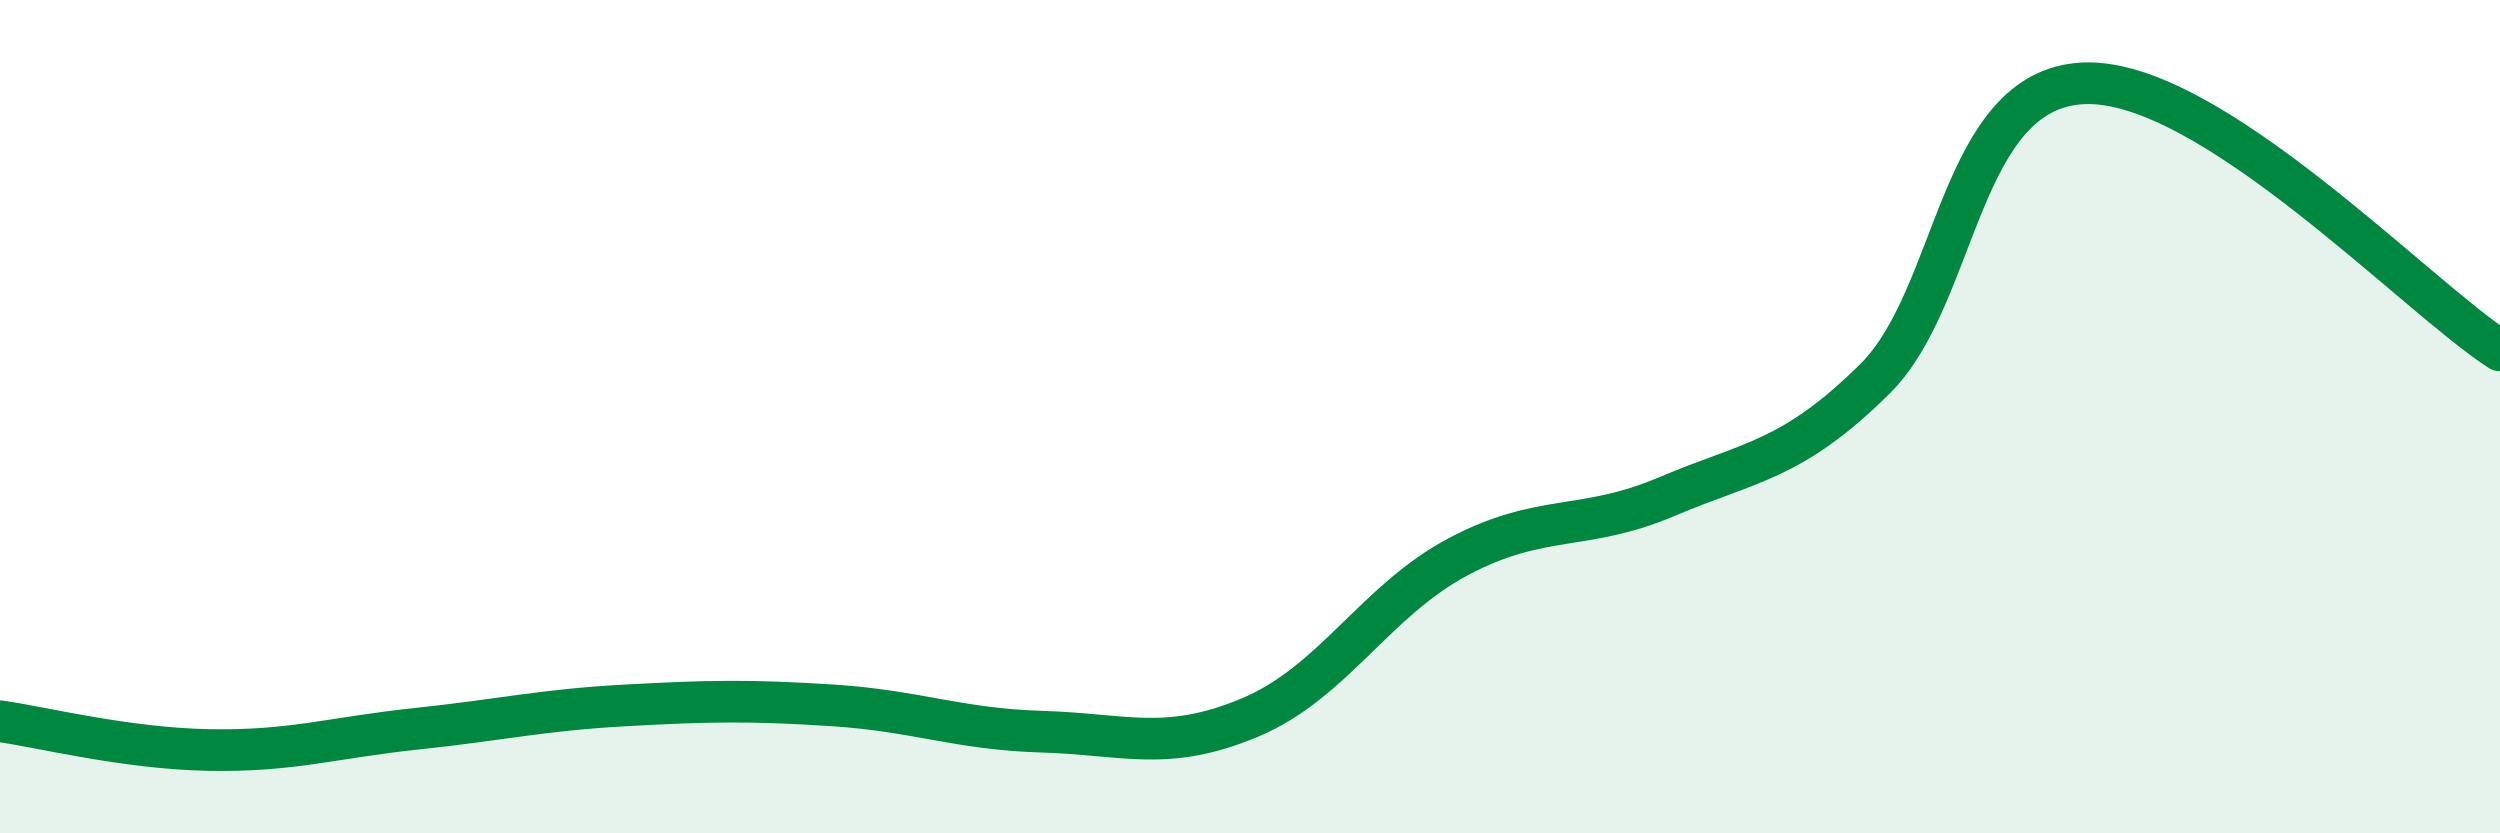 
    <svg width="60" height="20" viewBox="0 0 60 20" xmlns="http://www.w3.org/2000/svg">
      <path
        d="M 0,17.31 C 1,17.45 3,17.96 5,18 C 7,18.04 8,17.7 10,17.49 C 12,17.28 13,17.04 15,16.93 C 17,16.82 18,16.8 20,16.93 C 22,17.06 23,17.5 25,17.56 C 27,17.62 28,18.06 30,17.22 C 32,16.38 33,14.42 35,13.36 C 37,12.3 38,12.77 40,11.92 C 42,11.07 43,11.07 45,9.09 C 47,7.11 47,2.14 50,2 C 53,1.86 58,7.13 60,8.41L60 20L0 20Z"
        fill="#008740"
        opacity="0.1"
        stroke-linecap="round"
        stroke-linejoin="round"
      />
      <path
        d="M 0,17.31 C 1,17.45 3,17.96 5,18 C 7,18.04 8,17.7 10,17.49 C 12,17.28 13,17.04 15,16.93 C 17,16.82 18,16.8 20,16.93 C 22,17.06 23,17.5 25,17.56 C 27,17.62 28,18.06 30,17.22 C 32,16.38 33,14.42 35,13.36 C 37,12.3 38,12.77 40,11.92 C 42,11.07 43,11.07 45,9.09 C 47,7.11 47,2.14 50,2 C 53,1.86 58,7.13 60,8.41"
        stroke="#008740"
        stroke-width="1"
        fill="none"
        stroke-linecap="round"
        stroke-linejoin="round"
      />
    </svg>
  